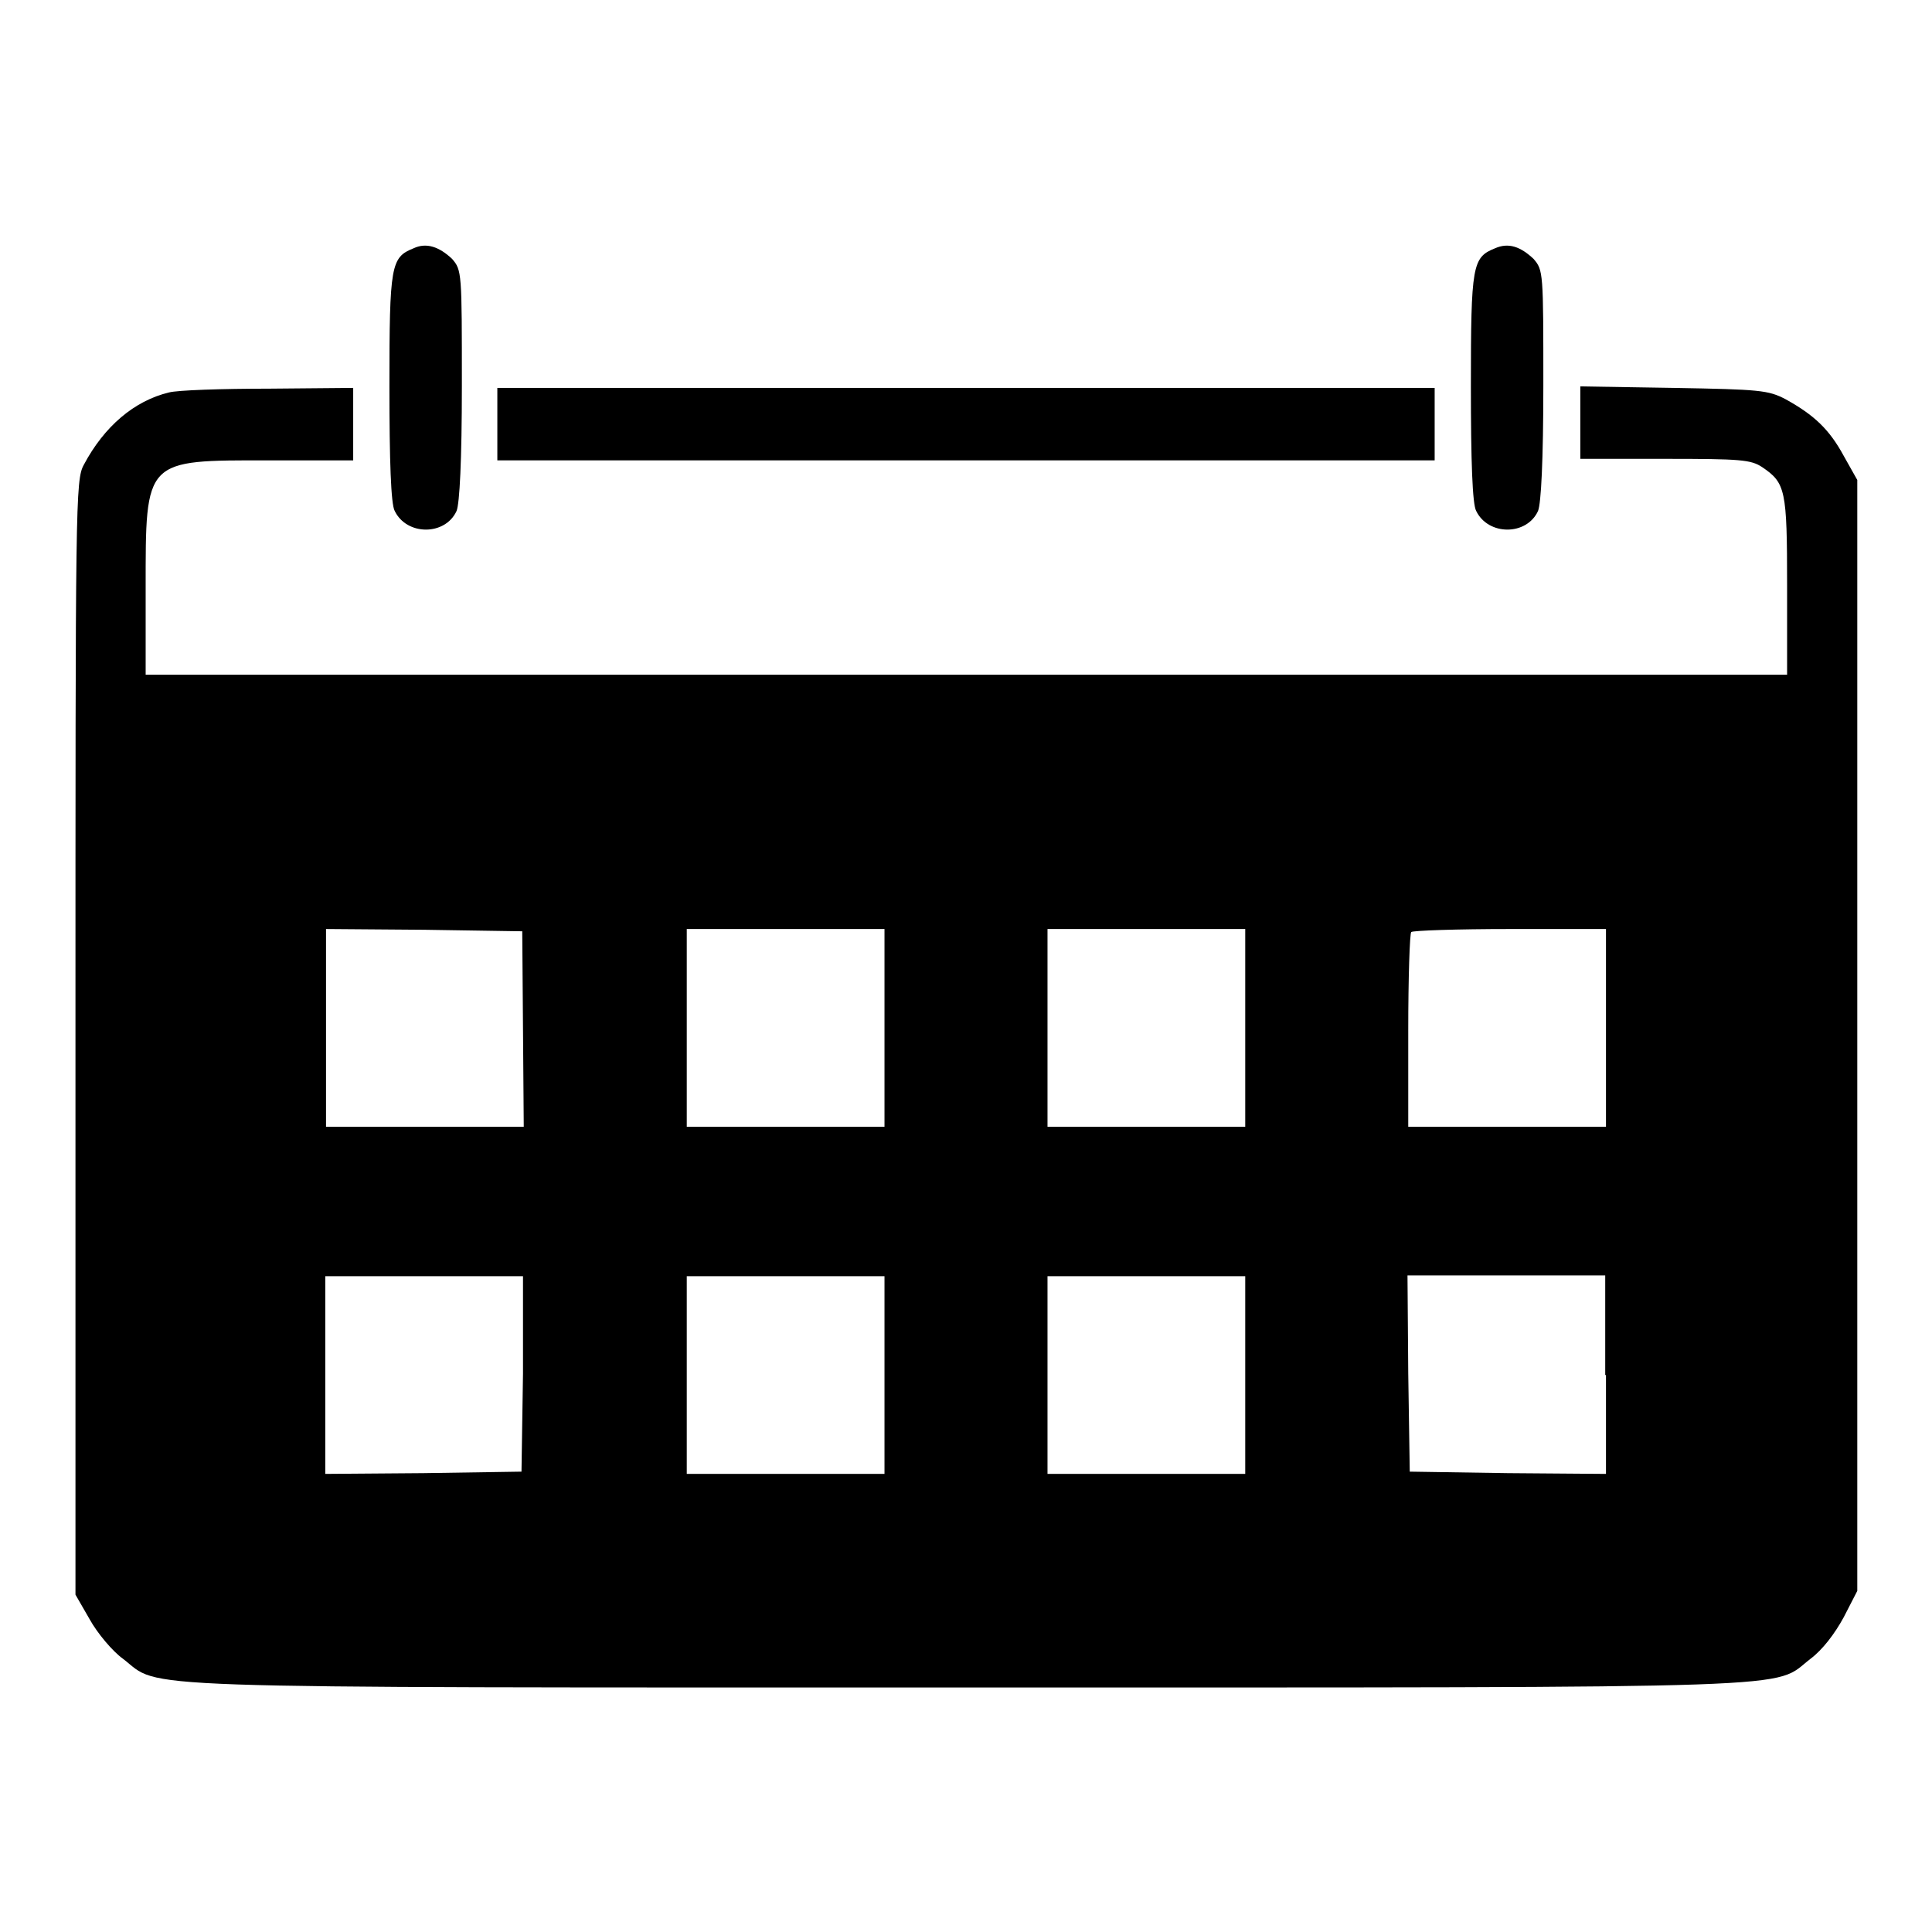 <?xml version="1.0" encoding="utf-8"?>
<!-- Svg Vector Icons : http://www.onlinewebfonts.com/icon -->
<!DOCTYPE svg PUBLIC "-//W3C//DTD SVG 1.1//EN" "http://www.w3.org/Graphics/SVG/1.1/DTD/svg11.dtd">
<svg version="1.1" xmlns="http://www.w3.org/2000/svg" xmlns:xlink="http://www.w3.org/1999/xlink" x="0px" y="0px" viewBox="0 0 256 256" enable-background="new 0 0 256 256" xml:space="preserve">
<g><g><g><path fill="#000000" d="M54.8,32.9c-3,1.2-3.2,2.2-3.2,18.3c0,9.9,0.2,15.6,0.7,16.5c1.6,3.3,6.7,3.3,8.2,0c0.4-1,0.7-6.6,0.7-16.7c0-14.9,0-15.2-1.3-16.7C58.2,32.7,56.5,32.1,54.8,32.9z"/><path fill="#000000" d="M198.1,32.9c-3,1.2-3.2,2.2-3.2,18.3c0,9.9,0.2,15.6,0.7,16.5c1.6,3.3,6.7,3.3,8.2,0c0.4-1,0.7-6.6,0.7-16.7c0-14.9,0-15.2-1.3-16.7C201.5,32.7,199.9,32.1,198.1,32.9z"/><path fill="#000000" d="M22.4,52c-4.6,1.1-8.6,4.5-11.3,9.6c-1.1,2-1.1,5-1.1,75.9v73.8l1.9,3.3c1,1.8,3,4.2,4.4,5.2c5.2,4-2,3.8,111.8,3.8c113.9,0,106.6,0.2,111.8-3.8c1.6-1.2,3.2-3.3,4.4-5.5l1.8-3.5v-73.5V63.6l-1.8-3.2c-1.9-3.5-3.9-5.4-7.7-7.5c-2.3-1.2-3.4-1.3-14.8-1.5l-12.4-0.2v4.8v4.8h11.2c10,0,11.4,0.1,12.9,1.1c3.1,2.1,3.3,3,3.3,15.7v11.8H128H19.3V78c0-17.3-0.2-17,16.4-17h11.1v-4.8v-4.8l-11.2,0.1C29.4,51.5,23.5,51.7,22.4,52z M69.3,136.3l0.1,13H56.3H43.2v-13.1v-13.1l13,0.1l13,0.2L69.3,136.3z M117.2,136.2v13.1h-13.1H91v-13.1v-13.1h13.1h13.1V136.2z M165,136.2v13.1h-13.1h-13.1v-13.1v-13.1h13.1H165V136.2z M212.8,136.2v13.1h-13.1h-13.1v-12.7c0-7.1,0.2-13,0.4-13.1c0.2-0.2,6.1-0.4,13.1-0.4h12.7V136.2z M69.3,182l-0.2,13l-13,0.2l-13,0.1v-13.1v-13.1h13.1h13.1L69.3,182z M117.2,182.2v13.1h-13.1H91v-13.1v-13.1h13.1h13.1V182.2z M165,182.2v13.1h-13.1h-13.1v-13.1v-13.1h13.1H165V182.2z M212.8,182.2v13.1l-13-0.1l-13-0.2l-0.2-13l-0.1-13h13.1h13.1V182.2z"/><path fill="#000000" d="M65.9,56.2v4.8H128h62.1v-4.8v-4.8H128H65.9V56.2z"/></g></g></g>
</svg>